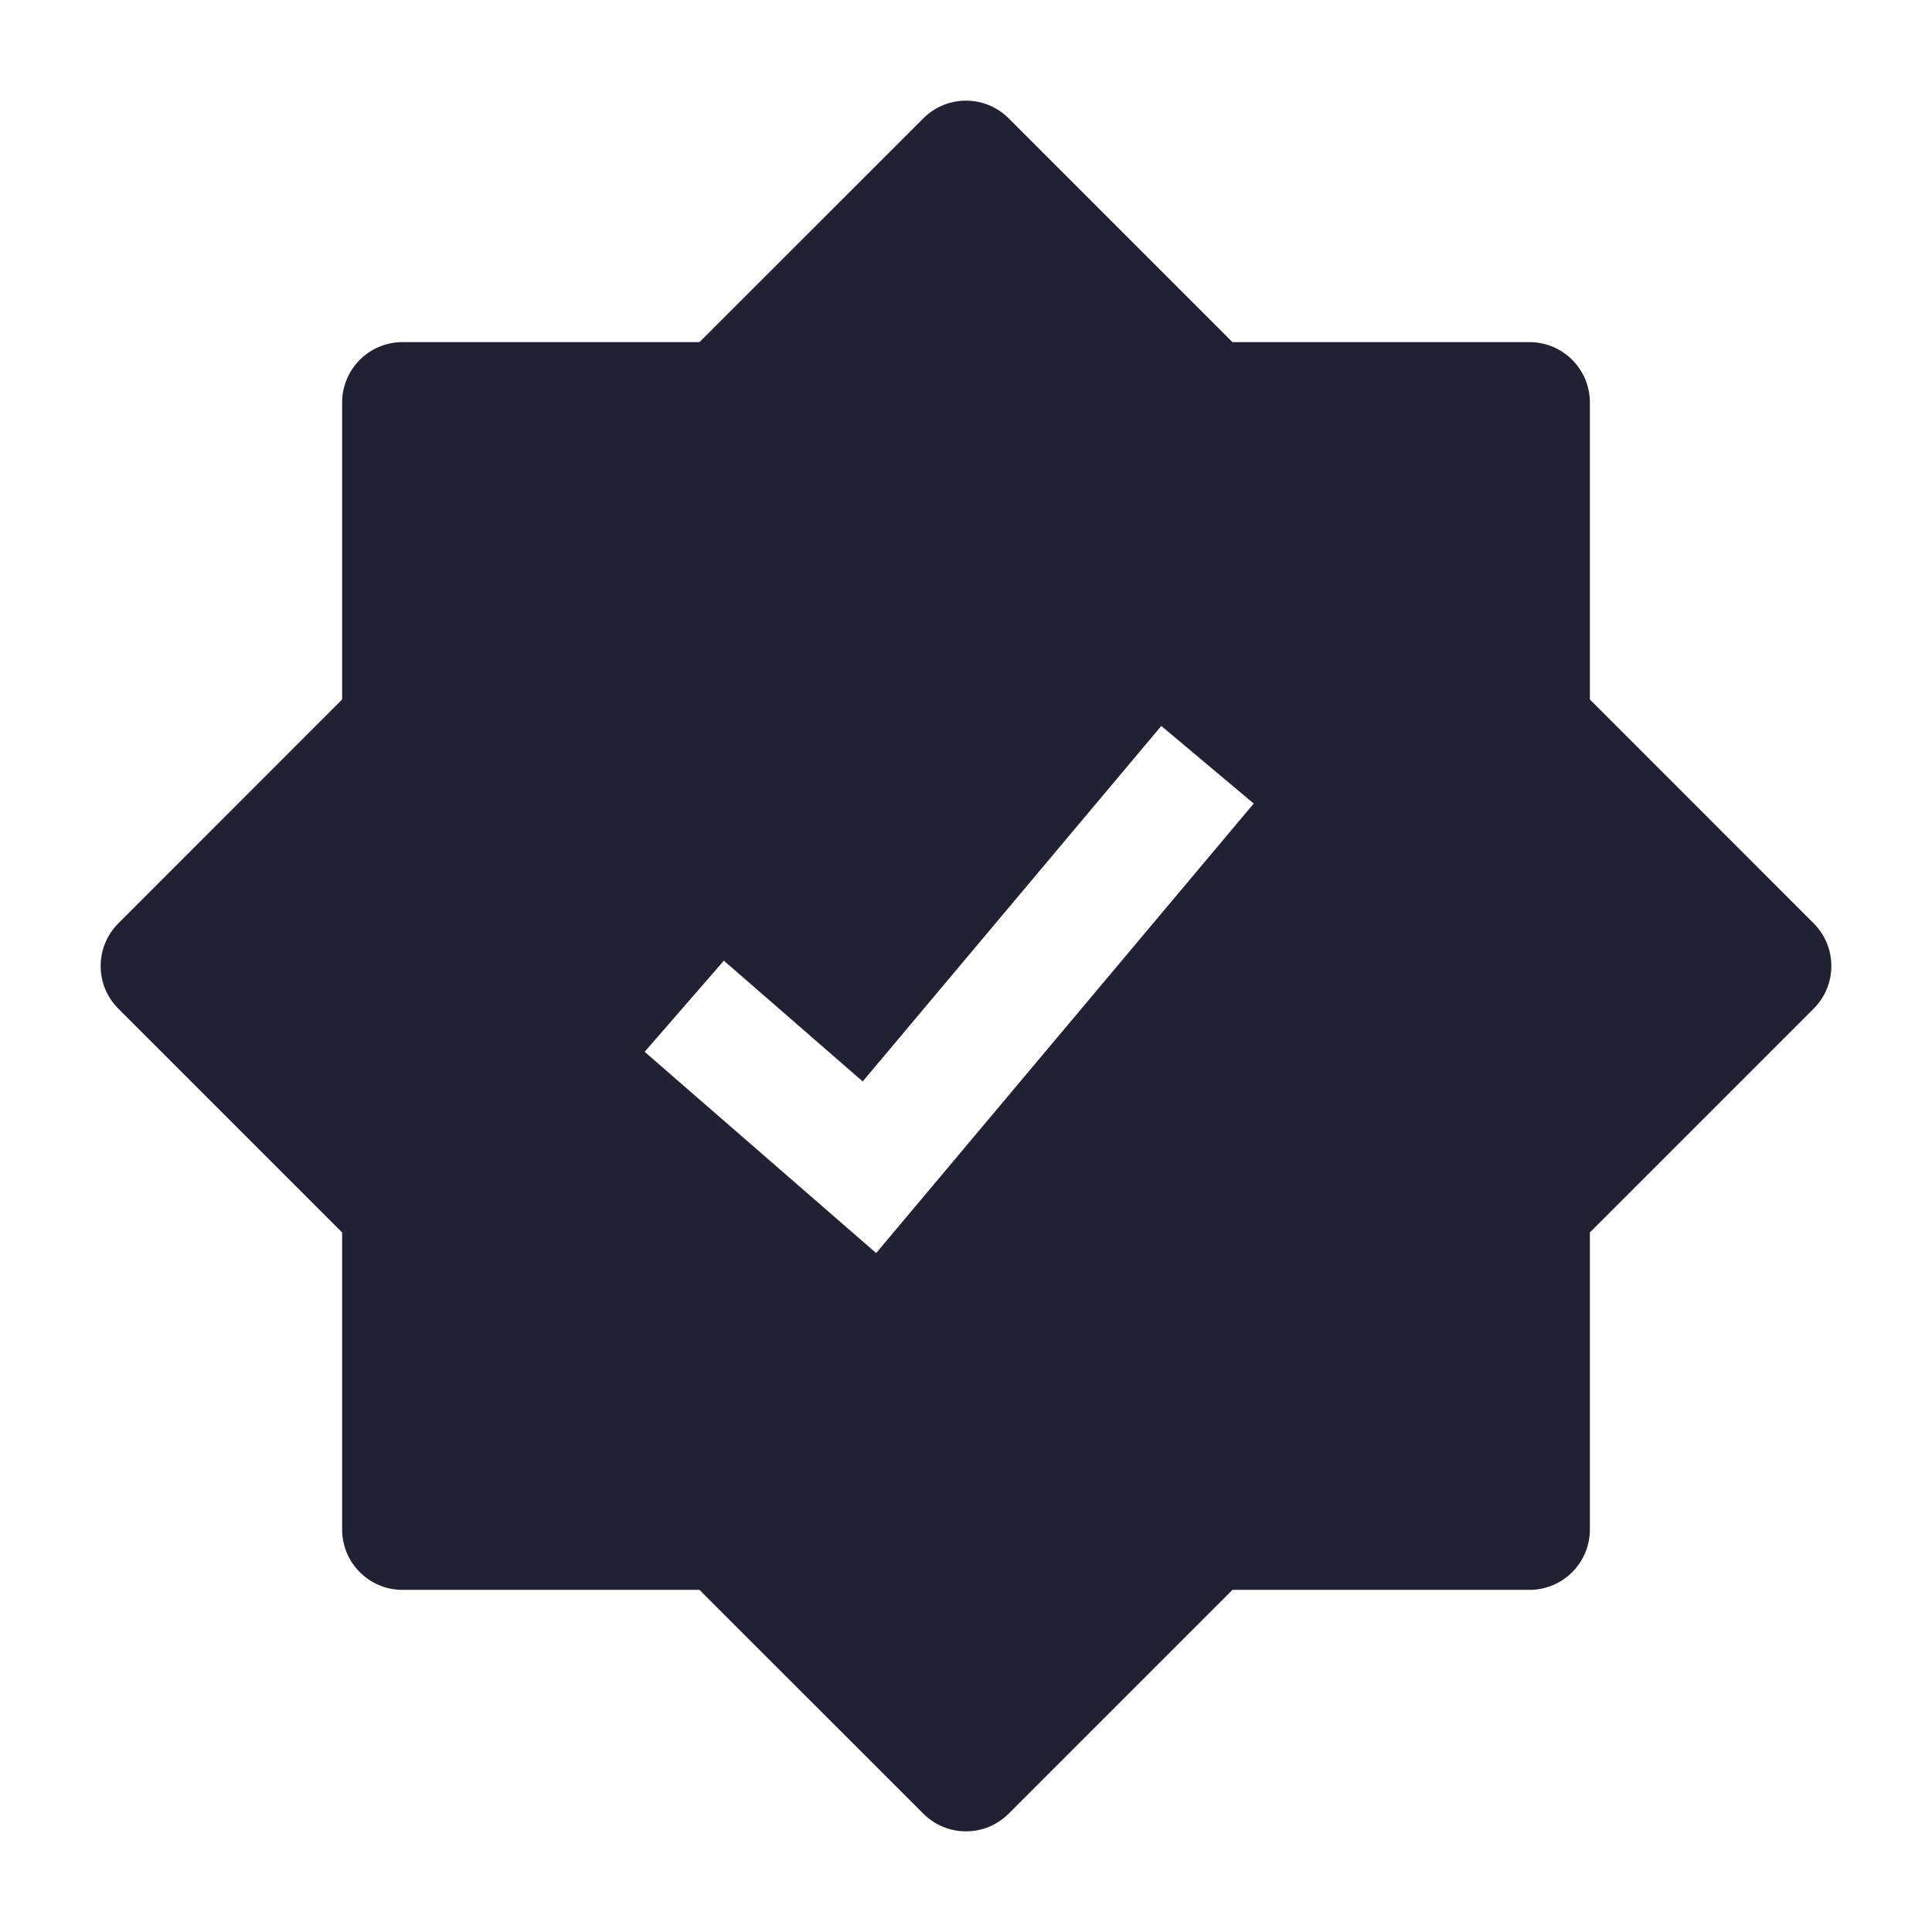 <svg width="24" height="24" viewBox="0 0 24 24" fill="none" xmlns="http://www.w3.org/2000/svg">
<path d="M11.47 1.47C11.763 1.177 12.237 1.177 12.53 1.47L15.31 4.25H19C19.414 4.25 19.75 4.586 19.75 5V8.689L22.53 11.47C22.823 11.763 22.823 12.237 22.53 12.53L19.75 15.31V19C19.75 19.414 19.414 19.75 19 19.75H15.31L12.53 22.53C12.237 22.823 11.763 22.823 11.47 22.53L8.689 19.75H5C4.586 19.75 4.25 19.414 4.25 19V15.31L1.47 12.53C1.177 12.237 1.177 11.763 1.47 11.47L4.25 8.689V5C4.25 4.586 4.586 4.25 5 4.25H8.689L11.47 1.47ZM10.717 13.434L8.992 11.934L8.008 13.066L10.884 15.566L15.574 9.982L14.426 9.018L10.717 13.434Z" fill="#222134"/>
</svg>
